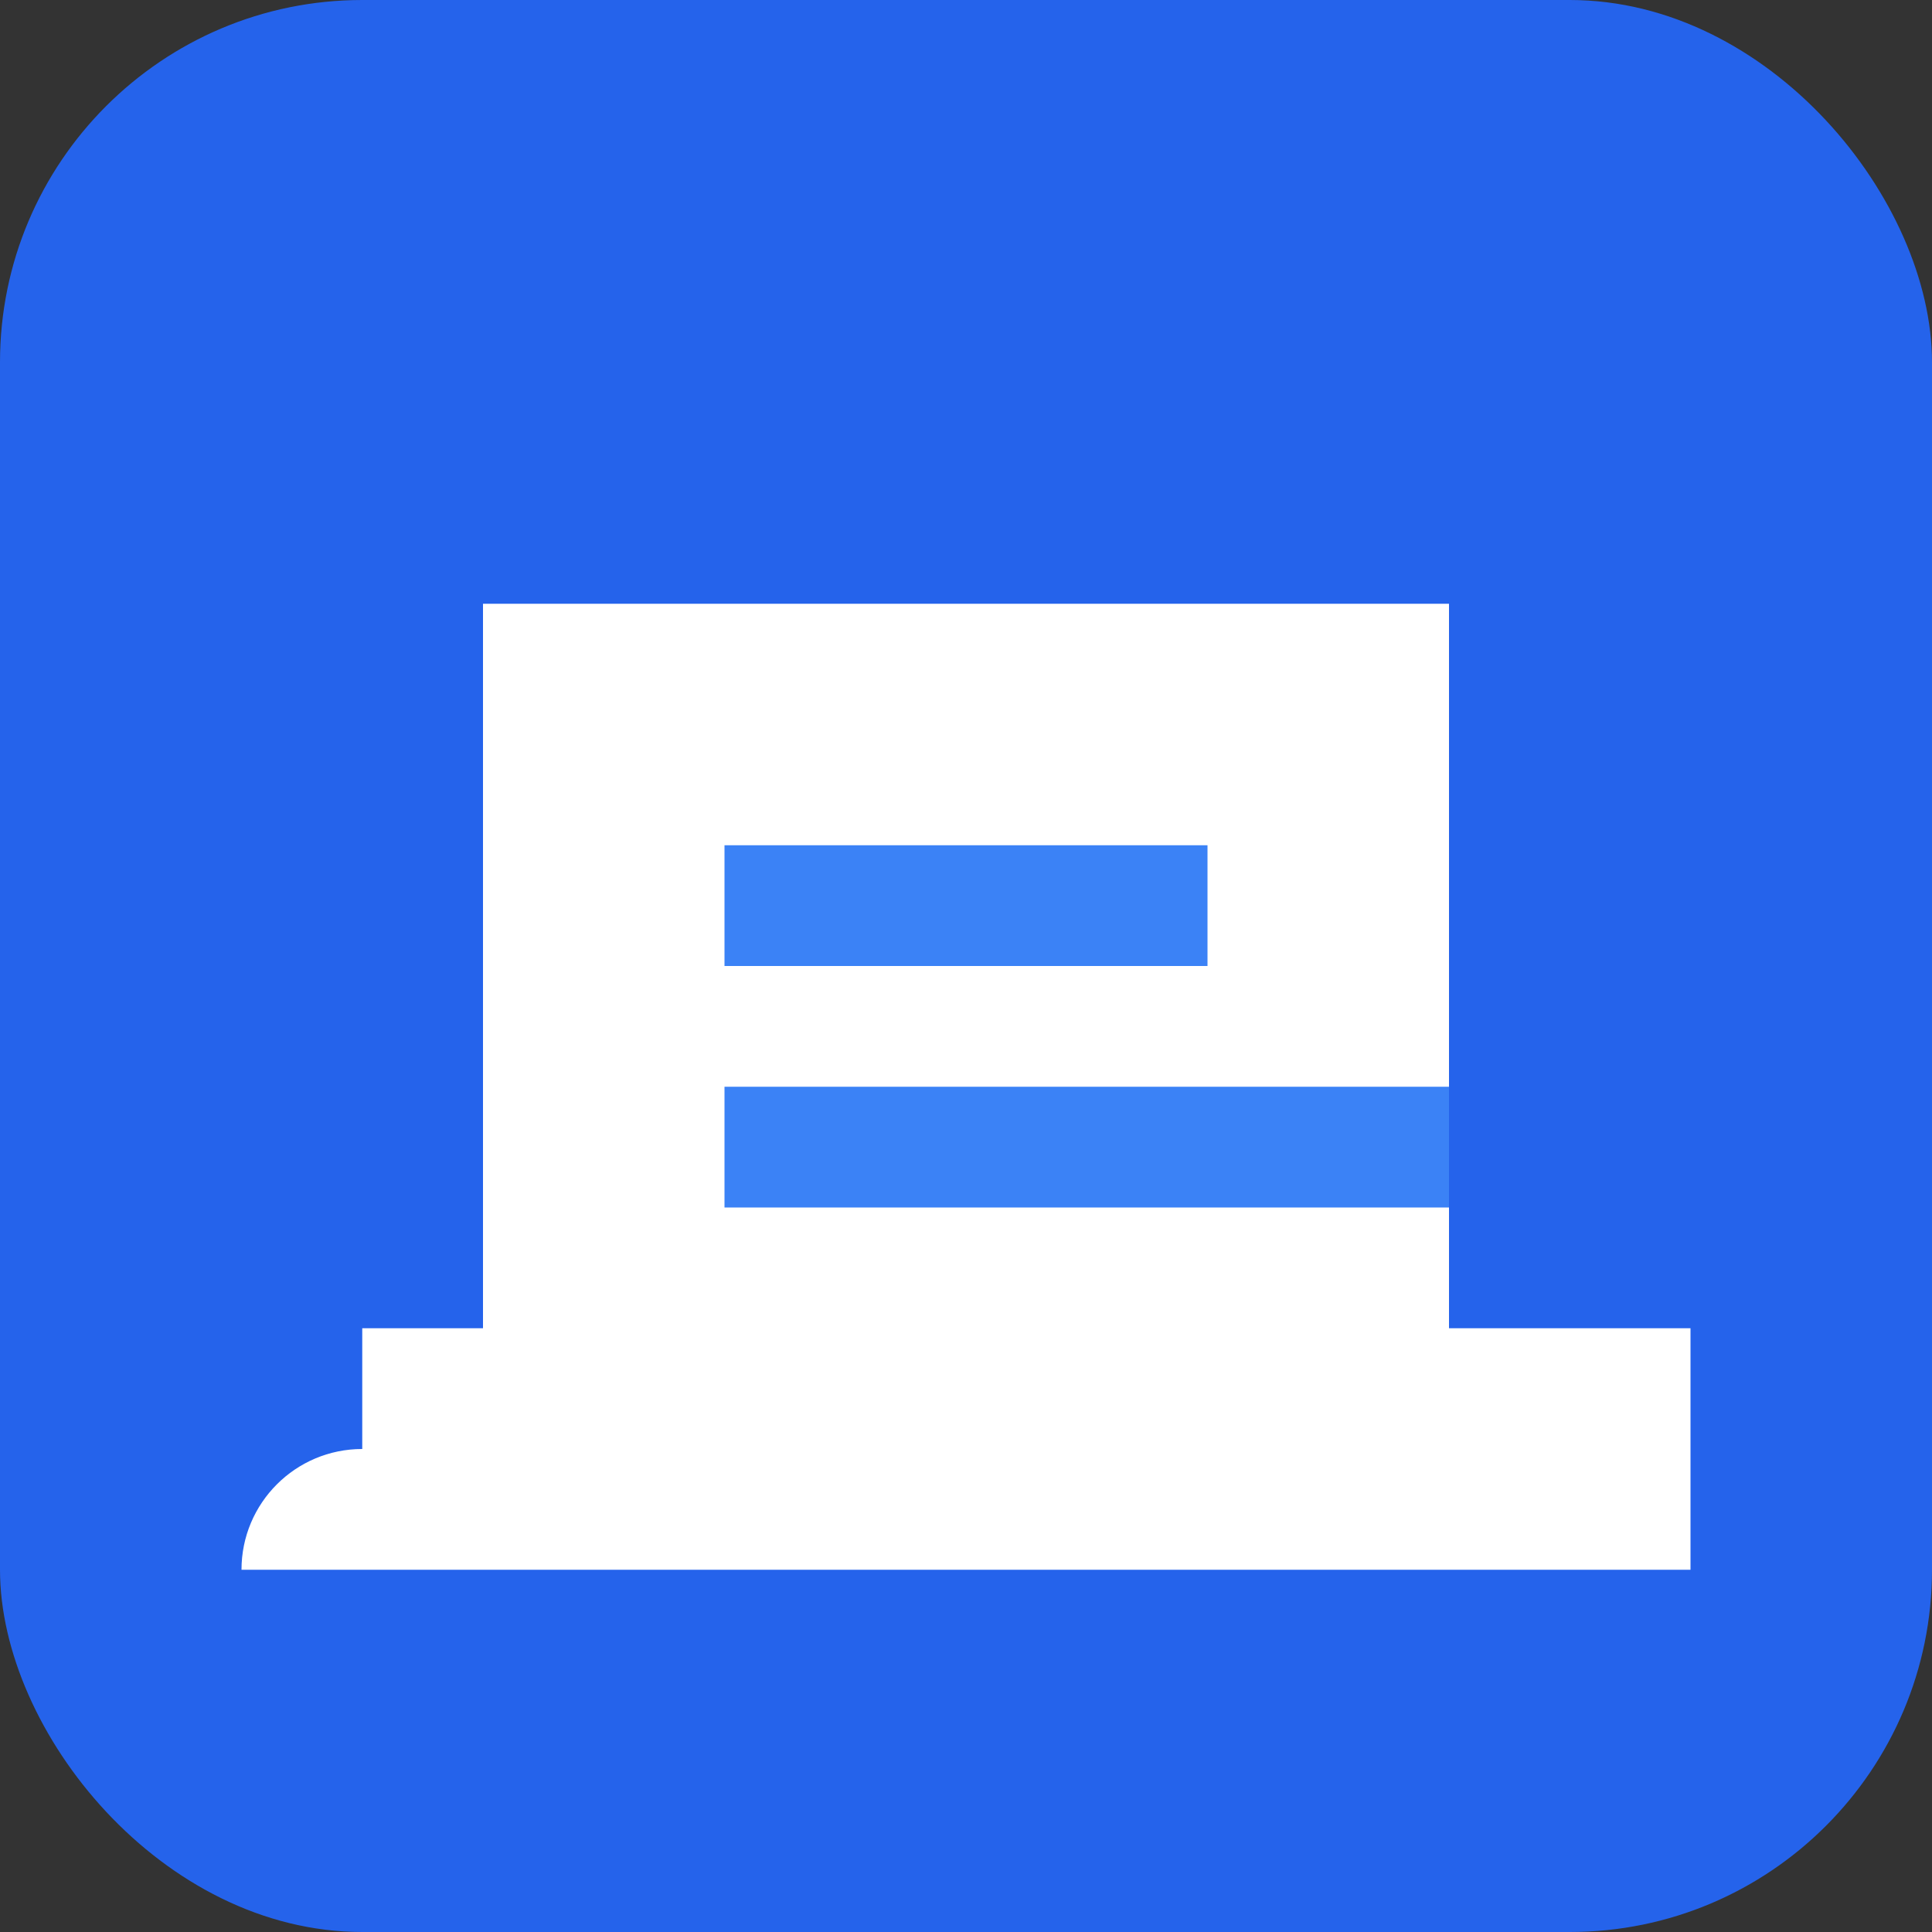 <svg width="32" height="32" viewBox="0 0 32 32" fill="none" xmlns="http://www.w3.org/2000/svg">
  <rect x="0" y="0" width="32" height="32" fill="#333333" stroke="none"/>
  <rect width="32" height="32" rx="6" fill="#2563EB"/>
  <path d="M8 10H24V22H28V26H4C4 24.895 4.895 24 6 24V22H8V10" fill="white"/>
  <path d="M12 14H20V16H12V14Z" fill="#3B82F6"/>
  <path d="M12 18H24V20H12V18Z" fill="#3B82F6"/>
</svg>
